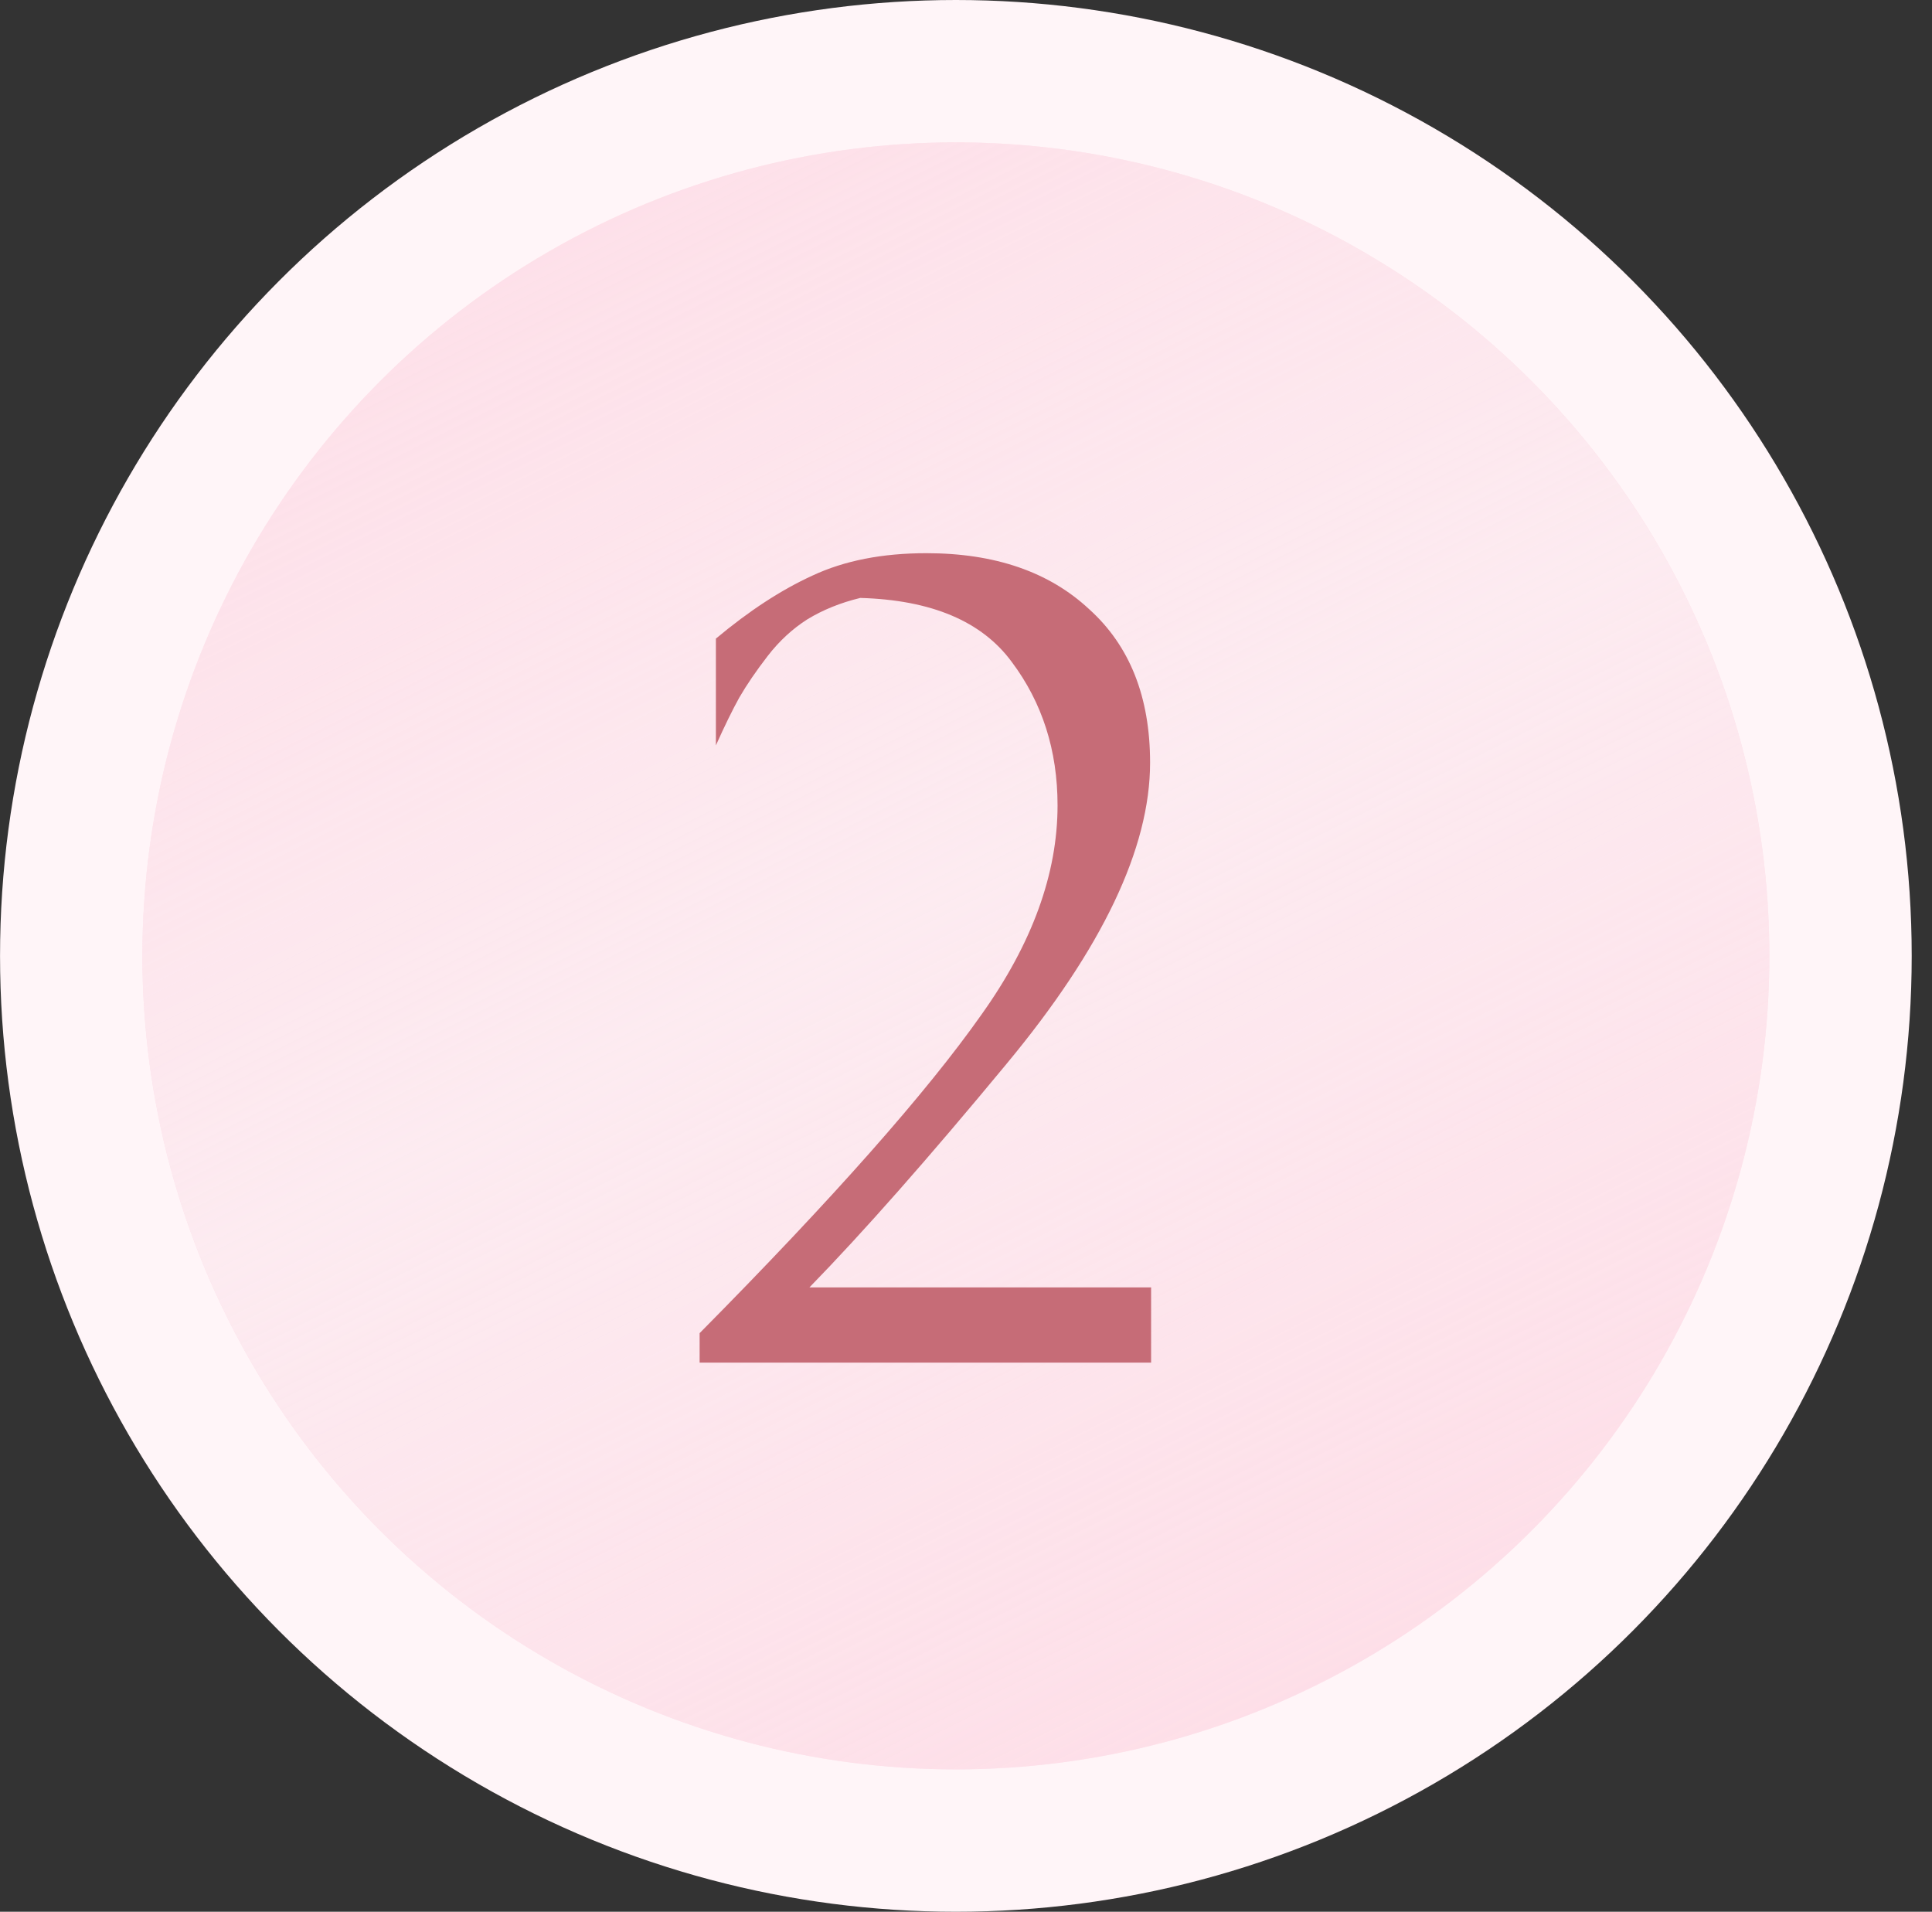 <?xml version="1.0" encoding="UTF-8"?> <svg xmlns="http://www.w3.org/2000/svg" width="95" height="94" viewBox="0 0 95 94" fill="none"><rect x="0" y="0" width="95" height="94" fill="#333333" stroke="none"/> <circle cx="47.002" cy="47" r="47" fill="#FFF5F8"></circle> <circle cx="47.002" cy="47" r="40" fill="#FDD3E0"></circle> <circle cx="47.002" cy="47" r="40" fill="url(#paint0_linear_601_146)" fill-opacity="0.68"></circle> <path d="M34.402 67V65.55C40.935 58.95 45.552 53.734 48.252 49.9C50.752 46.4 52.002 42.967 52.002 39.6C52.002 36.9 51.252 34.55 49.752 32.55C48.285 30.55 45.802 29.5 42.302 29.4C41.335 29.634 40.469 29.984 39.702 30.45C38.969 30.917 38.319 31.517 37.752 32.25C37.185 32.984 36.719 33.667 36.352 34.3C36.019 34.9 35.635 35.684 35.202 36.65V31.4C36.835 30.034 38.419 29 39.952 28.3C41.519 27.567 43.385 27.2 45.552 27.2C48.919 27.2 51.585 28.117 53.552 29.95C55.552 31.75 56.552 34.267 56.552 37.5C56.552 41.7 54.202 46.634 49.502 52.3C45.669 56.934 42.435 60.6 39.802 63.3H56.602V67H34.402Z" fill="#C66C77"></path> <defs> <linearGradient id="paint0_linear_601_146" x1="0.002" y1="-23.5" x2="73.502" y2="123" gradientUnits="userSpaceOnUse"> <stop stop-color="#FEF8FA" stop-opacity="0"></stop> <stop offset="0.495" stop-color="#FDF6F8"></stop> <stop offset="1" stop-color="#FEF8FA" stop-opacity="0"></stop> </linearGradient> </defs> </svg> 